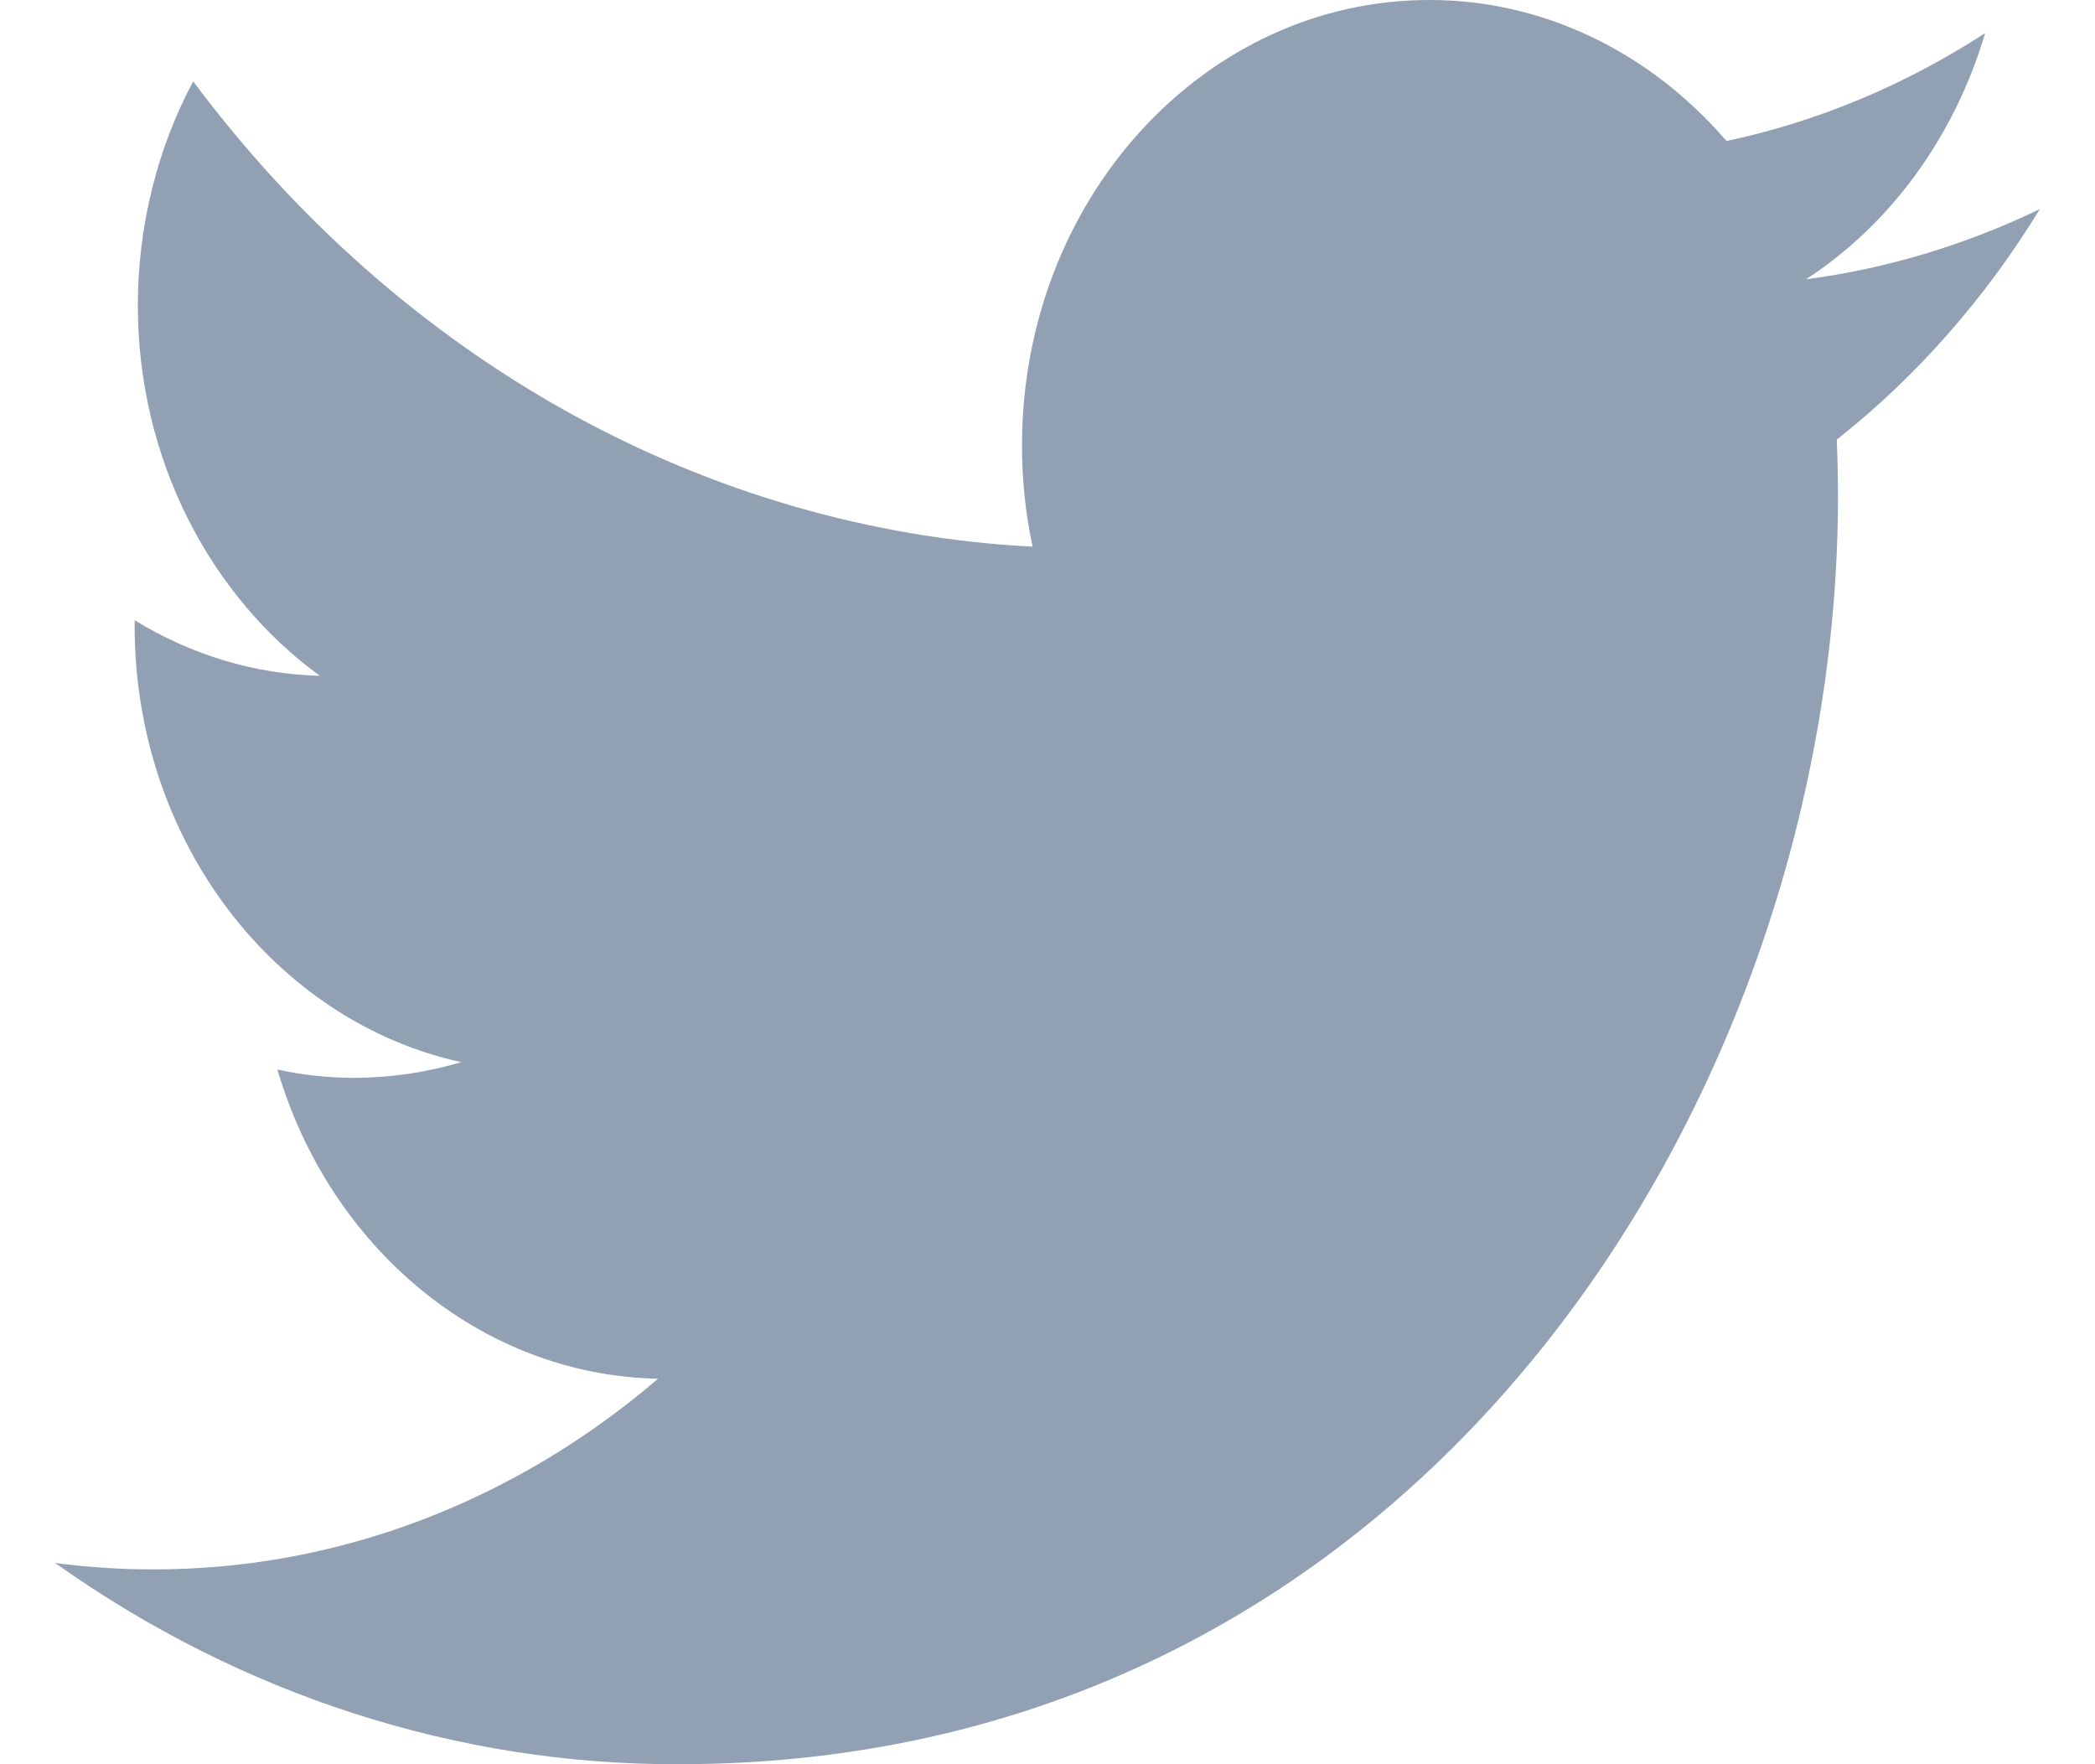 <svg width="19" height="16" viewBox="0 0 19 16" fill="none" xmlns="http://www.w3.org/2000/svg">
<path d="M18.5 1.896C17.825 2.222 17.11 2.437 16.379 2.533C17.148 2.033 17.725 1.239 18.004 0.3C17.278 0.772 16.485 1.103 15.658 1.279C15.31 0.874 14.892 0.552 14.428 0.332C13.965 0.112 13.466 -0.001 12.962 7.05599e-06C10.921 7.05599e-06 9.269 1.808 9.269 4.037C9.268 4.348 9.3 4.657 9.365 4.958C7.901 4.882 6.468 4.467 5.157 3.741C3.847 3.014 2.687 1.991 1.752 0.738C1.424 1.352 1.251 2.053 1.25 2.767C1.25 4.167 1.907 5.404 2.9 6.129C2.312 6.114 1.736 5.941 1.221 5.625V5.675C1.221 7.633 2.496 9.262 4.183 9.633C3.866 9.727 3.539 9.775 3.211 9.775C2.977 9.775 2.745 9.75 2.516 9.7C2.986 11.304 4.351 12.471 5.968 12.504C4.654 13.63 3.04 14.238 1.381 14.233C1.087 14.233 0.792 14.213 0.5 14.175C2.188 15.373 4.15 16.006 6.153 16C12.954 16 16.669 9.846 16.669 4.508C16.669 4.333 16.665 4.158 16.658 3.987C17.379 3.418 18.003 2.709 18.5 1.896Z" fill="#92A0B3"/>
</svg>
